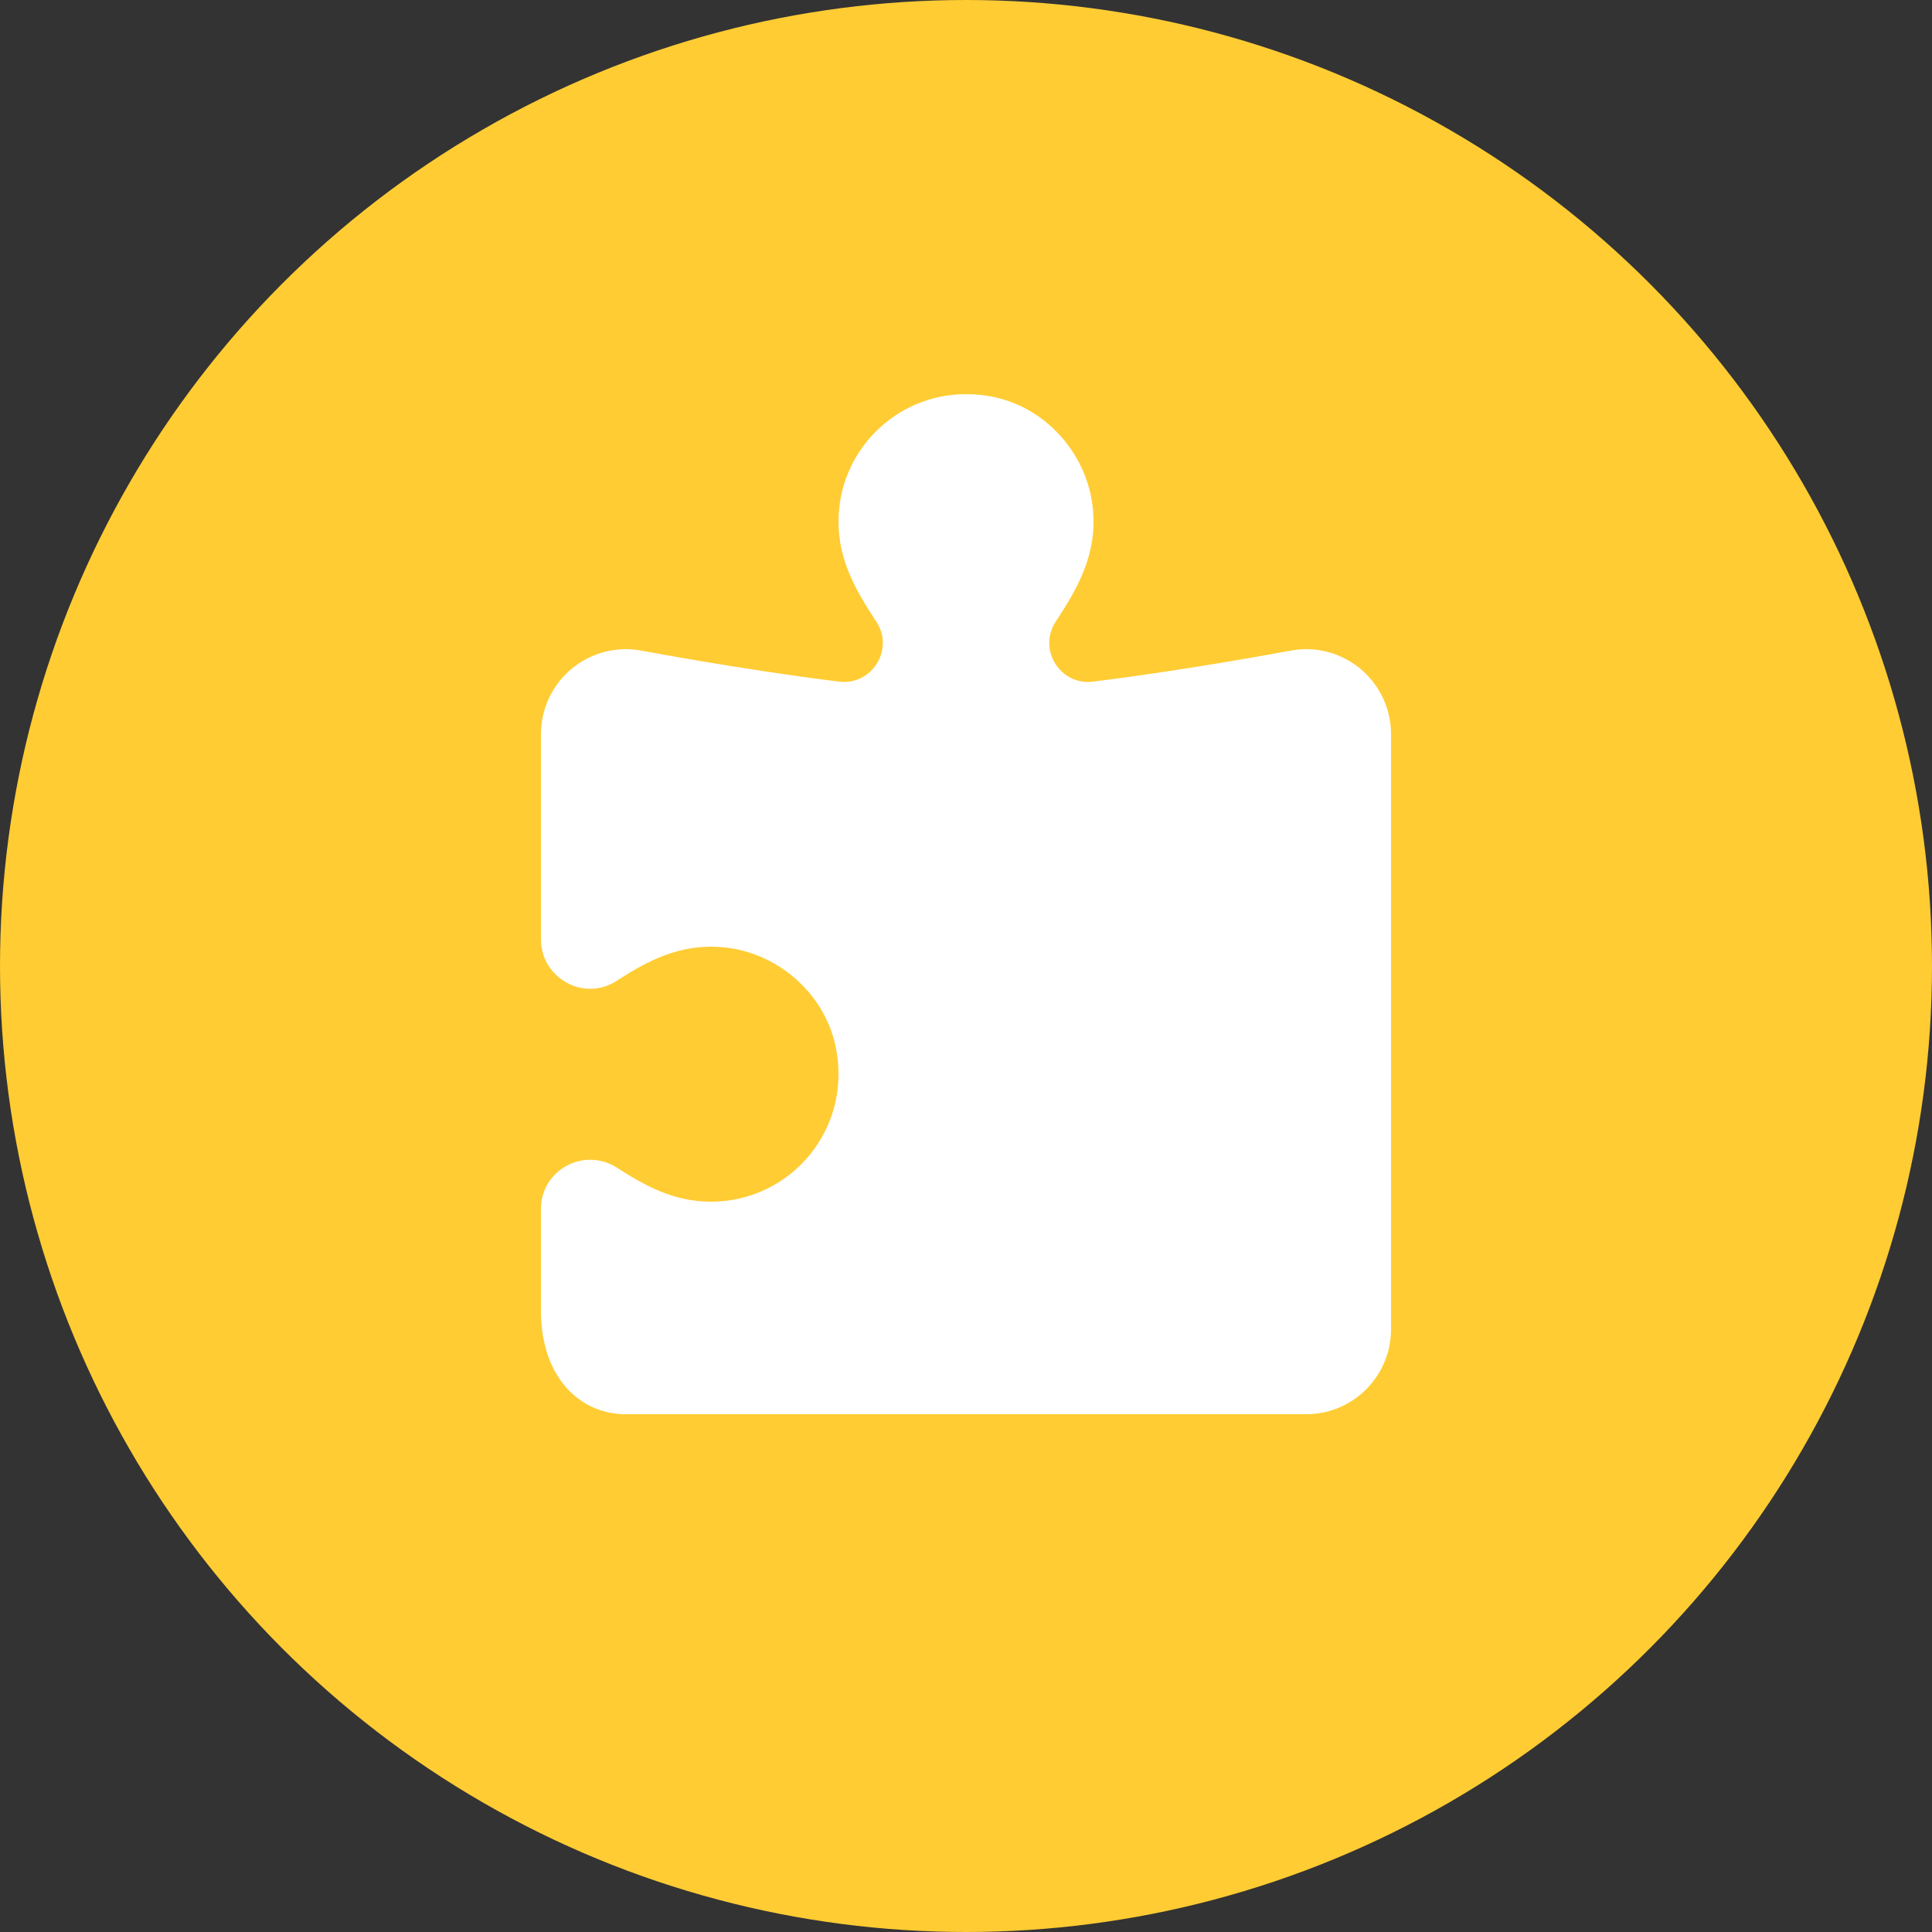 <svg width="100" height="100" viewBox="0 0 100 100" fill="none" xmlns="http://www.w3.org/2000/svg">
<rect x="0" y="0" width="100" height="100" fill="#333333" stroke="none"/>
<circle cx="50" cy="50" r="50" fill="#FFCC33"/>
<path d="M49.97 20.401C46.34 20.418 43.4 23.366 43.4 27C43.4 29.058 44.349 30.638 45.364 32.187C46.301 33.617 45.124 35.492 43.426 35.281C38.412 34.66 33.337 33.699 33.337 33.699L33.332 33.704C33.026 33.636 32.714 33.602 32.4 33.6C31.233 33.6 30.114 34.064 29.289 34.889C28.464 35.714 28 36.834 28 38.001V48.618C28 50.62 30.214 51.864 31.897 50.779C33.51 49.739 35.188 48.826 37.423 49.031C40.184 49.281 42.603 51.339 43.224 54.041C44.209 58.364 40.954 62.2 36.8 62.2C34.886 62.2 33.383 61.376 31.936 60.443C30.235 59.347 28 60.553 28 62.574V67.847C28 71.239 29.969 73.201 32.4 73.201H50H67.6C70.031 73.201 72 71.231 72 68.8V38.001C72 36.834 71.536 35.714 70.711 34.889C69.886 34.064 68.767 33.6 67.6 33.6C67.288 33.602 66.977 33.636 66.672 33.704L66.663 33.699C66.663 33.699 61.588 34.66 56.574 35.281C54.871 35.492 53.703 33.611 54.645 32.174C55.76 30.471 56.794 28.723 56.57 26.352C56.31 23.599 54.253 21.193 51.56 20.577C51.019 20.453 50.489 20.398 49.97 20.401Z" fill="white"/>
</svg>
